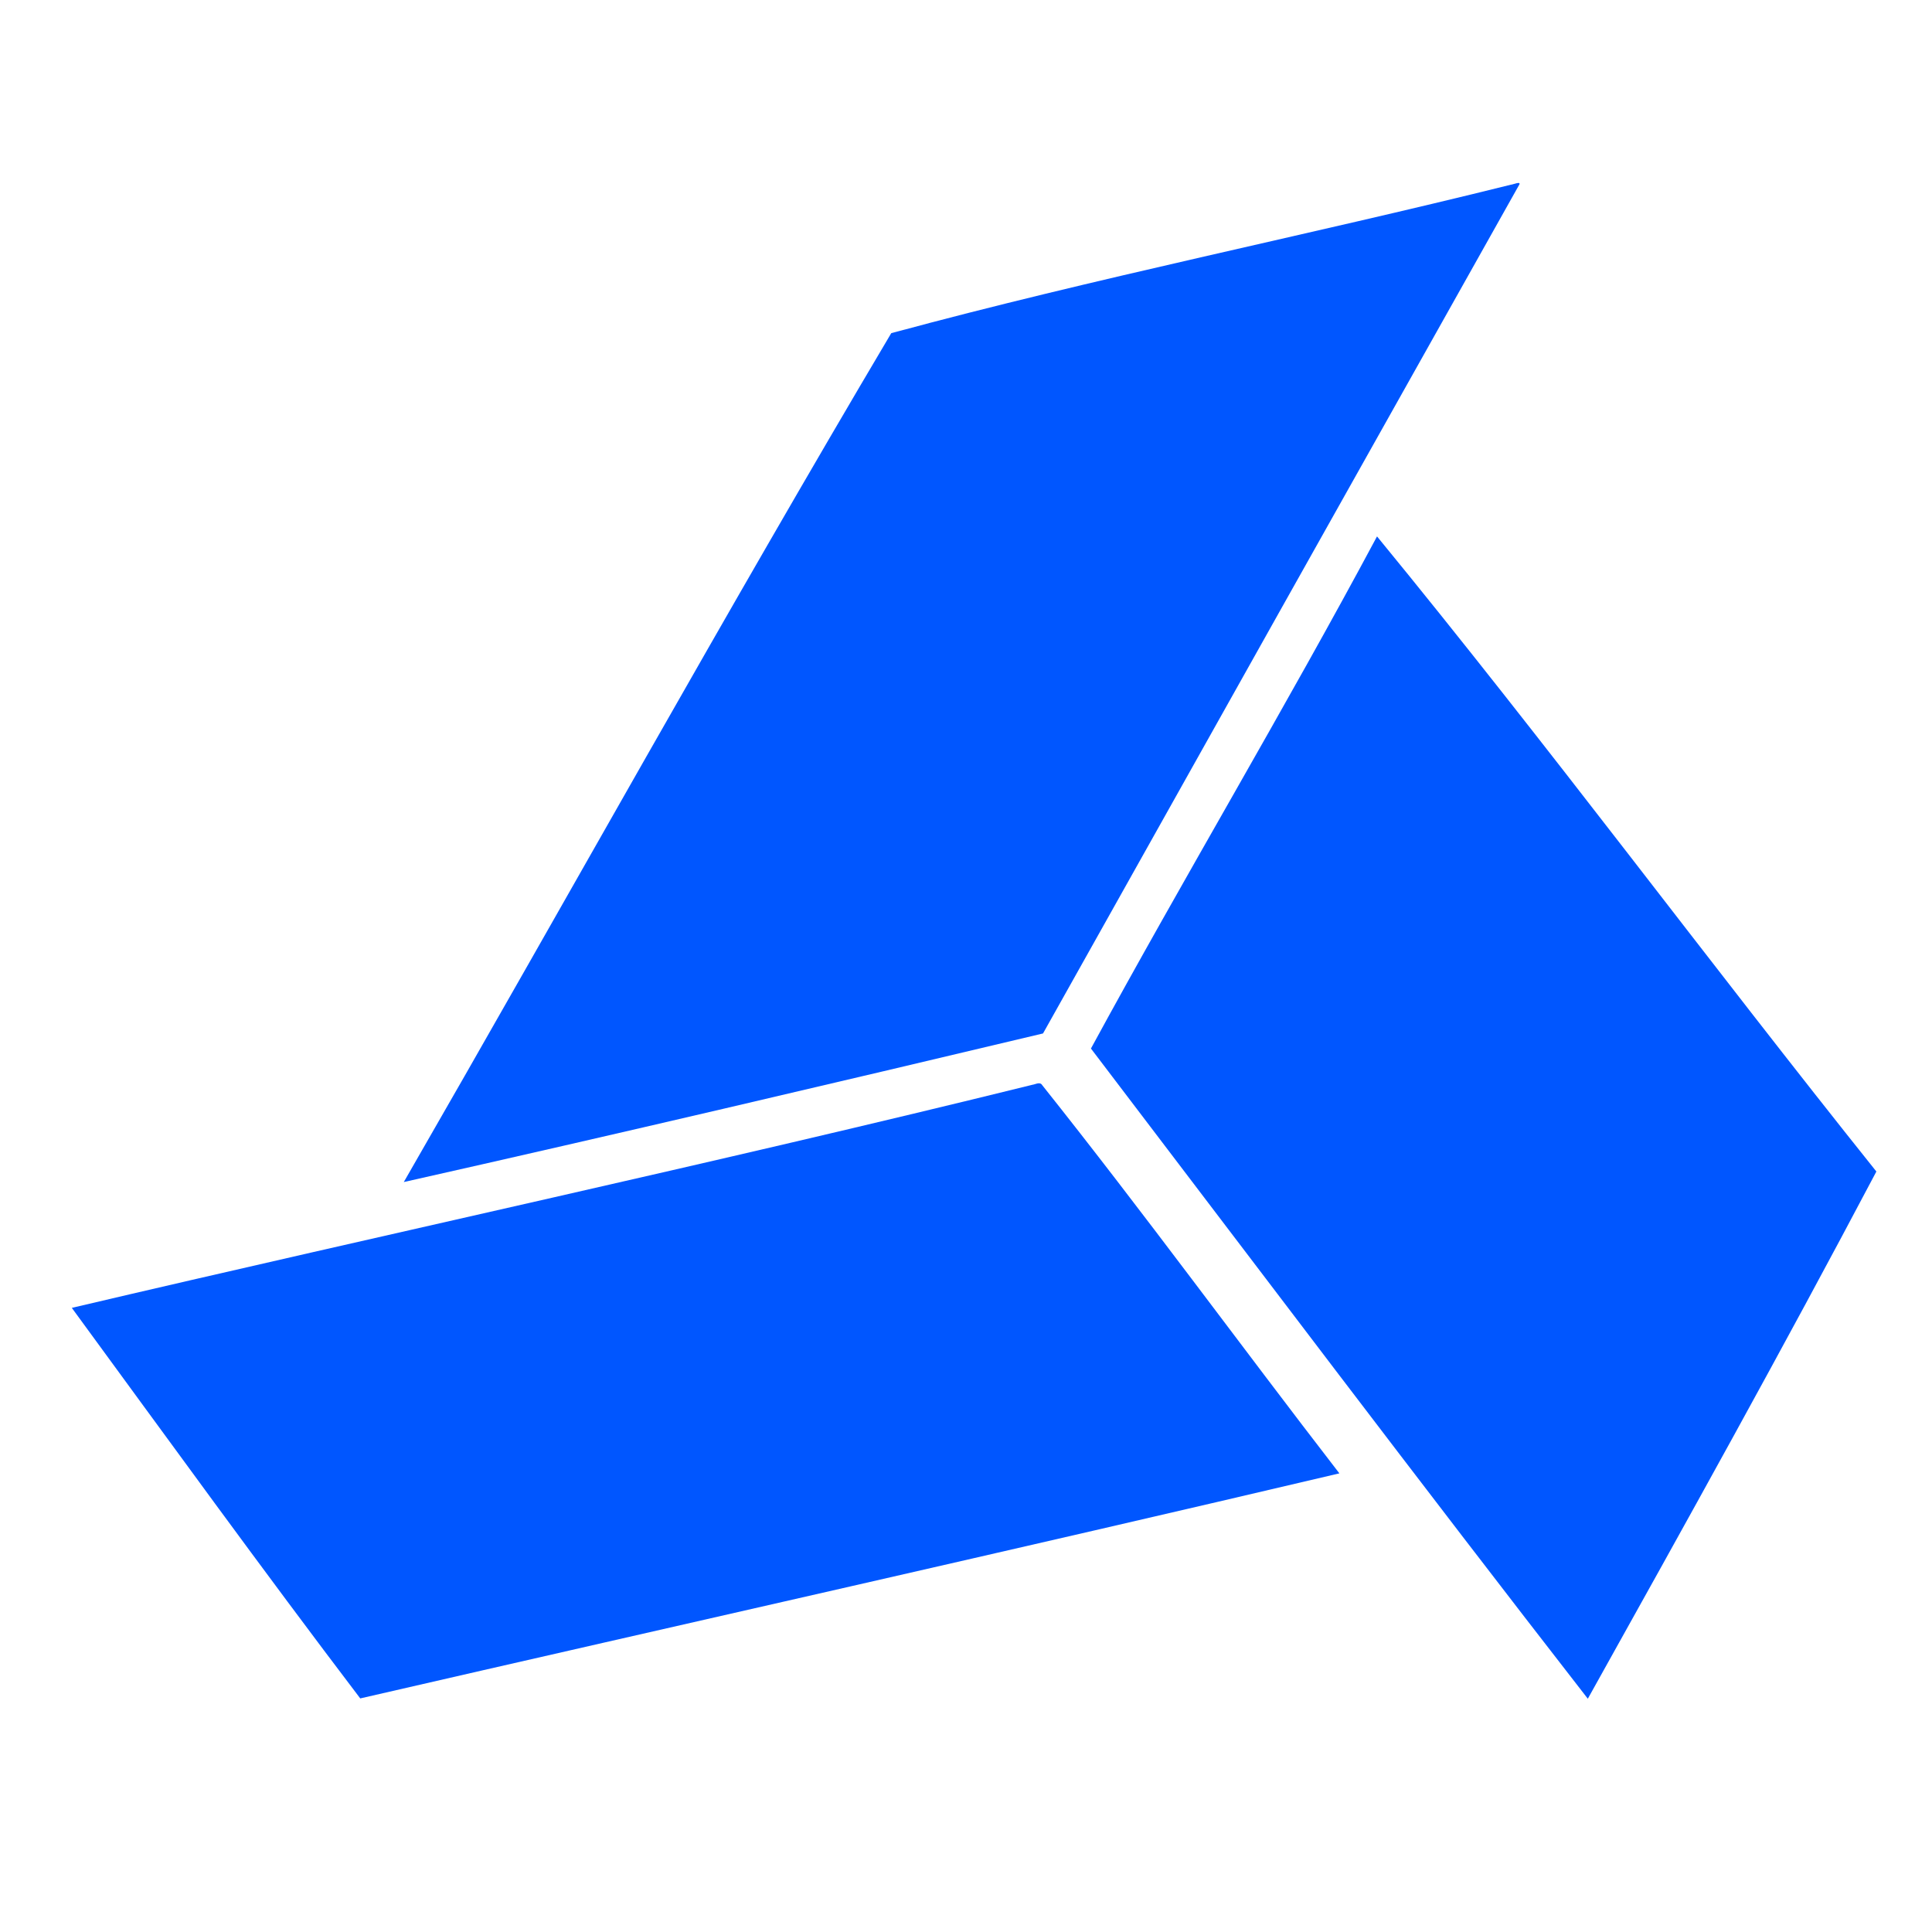 <?xml version="1.0" encoding="UTF-8" ?>
<!DOCTYPE svg PUBLIC "-//W3C//DTD SVG 1.1//EN" "http://www.w3.org/Graphics/SVG/1.1/DTD/svg11.dtd">
<svg width="820pt" height="820pt" viewBox="0 0 820 820" version="1.1" xmlns="http://www.w3.org/2000/svg">
<g id="#0056ffff">
<path fill="#0056ff" opacity="1.00" d=" M 641.23 78.40 C 642.17 78.38 646.09 76.55 644.63 78.71 C 577.25 198.65 509.93 318.63 442.69 438.63 C 352.37 460.10 261.93 481.34 171.38 501.70 C 240.51 381.71 307.68 260.53 378.27 141.41 C 465.29 117.85 553.76 100.16 641.23 78.40 Z" />
<path fill="#0056ff" opacity="1.00" d=" M 584.45 227.67 C 656.92 316.01 724.98 407.99 796.39 497.23 C 756.70 572.39 715.35 646.75 673.92 720.99 C 602.97 629.72 533.10 537.09 463.03 445.03 C 502.66 372.11 545.31 300.86 584.45 227.67 Z" />
<path fill="#0056ff" opacity="1.00" d=" M 438.23 460.40 C 439.58 460.23 441.41 458.98 442.37 460.60 C 485.47 514.69 526.19 570.62 568.47 625.34 C 430.12 657.93 291.41 688.99 152.90 720.86 C 111.36 666.20 71.05 610.51 30.48 555.10 C 166.31 523.18 302.75 493.84 438.23 460.40 Z" />
</g>
</svg>
